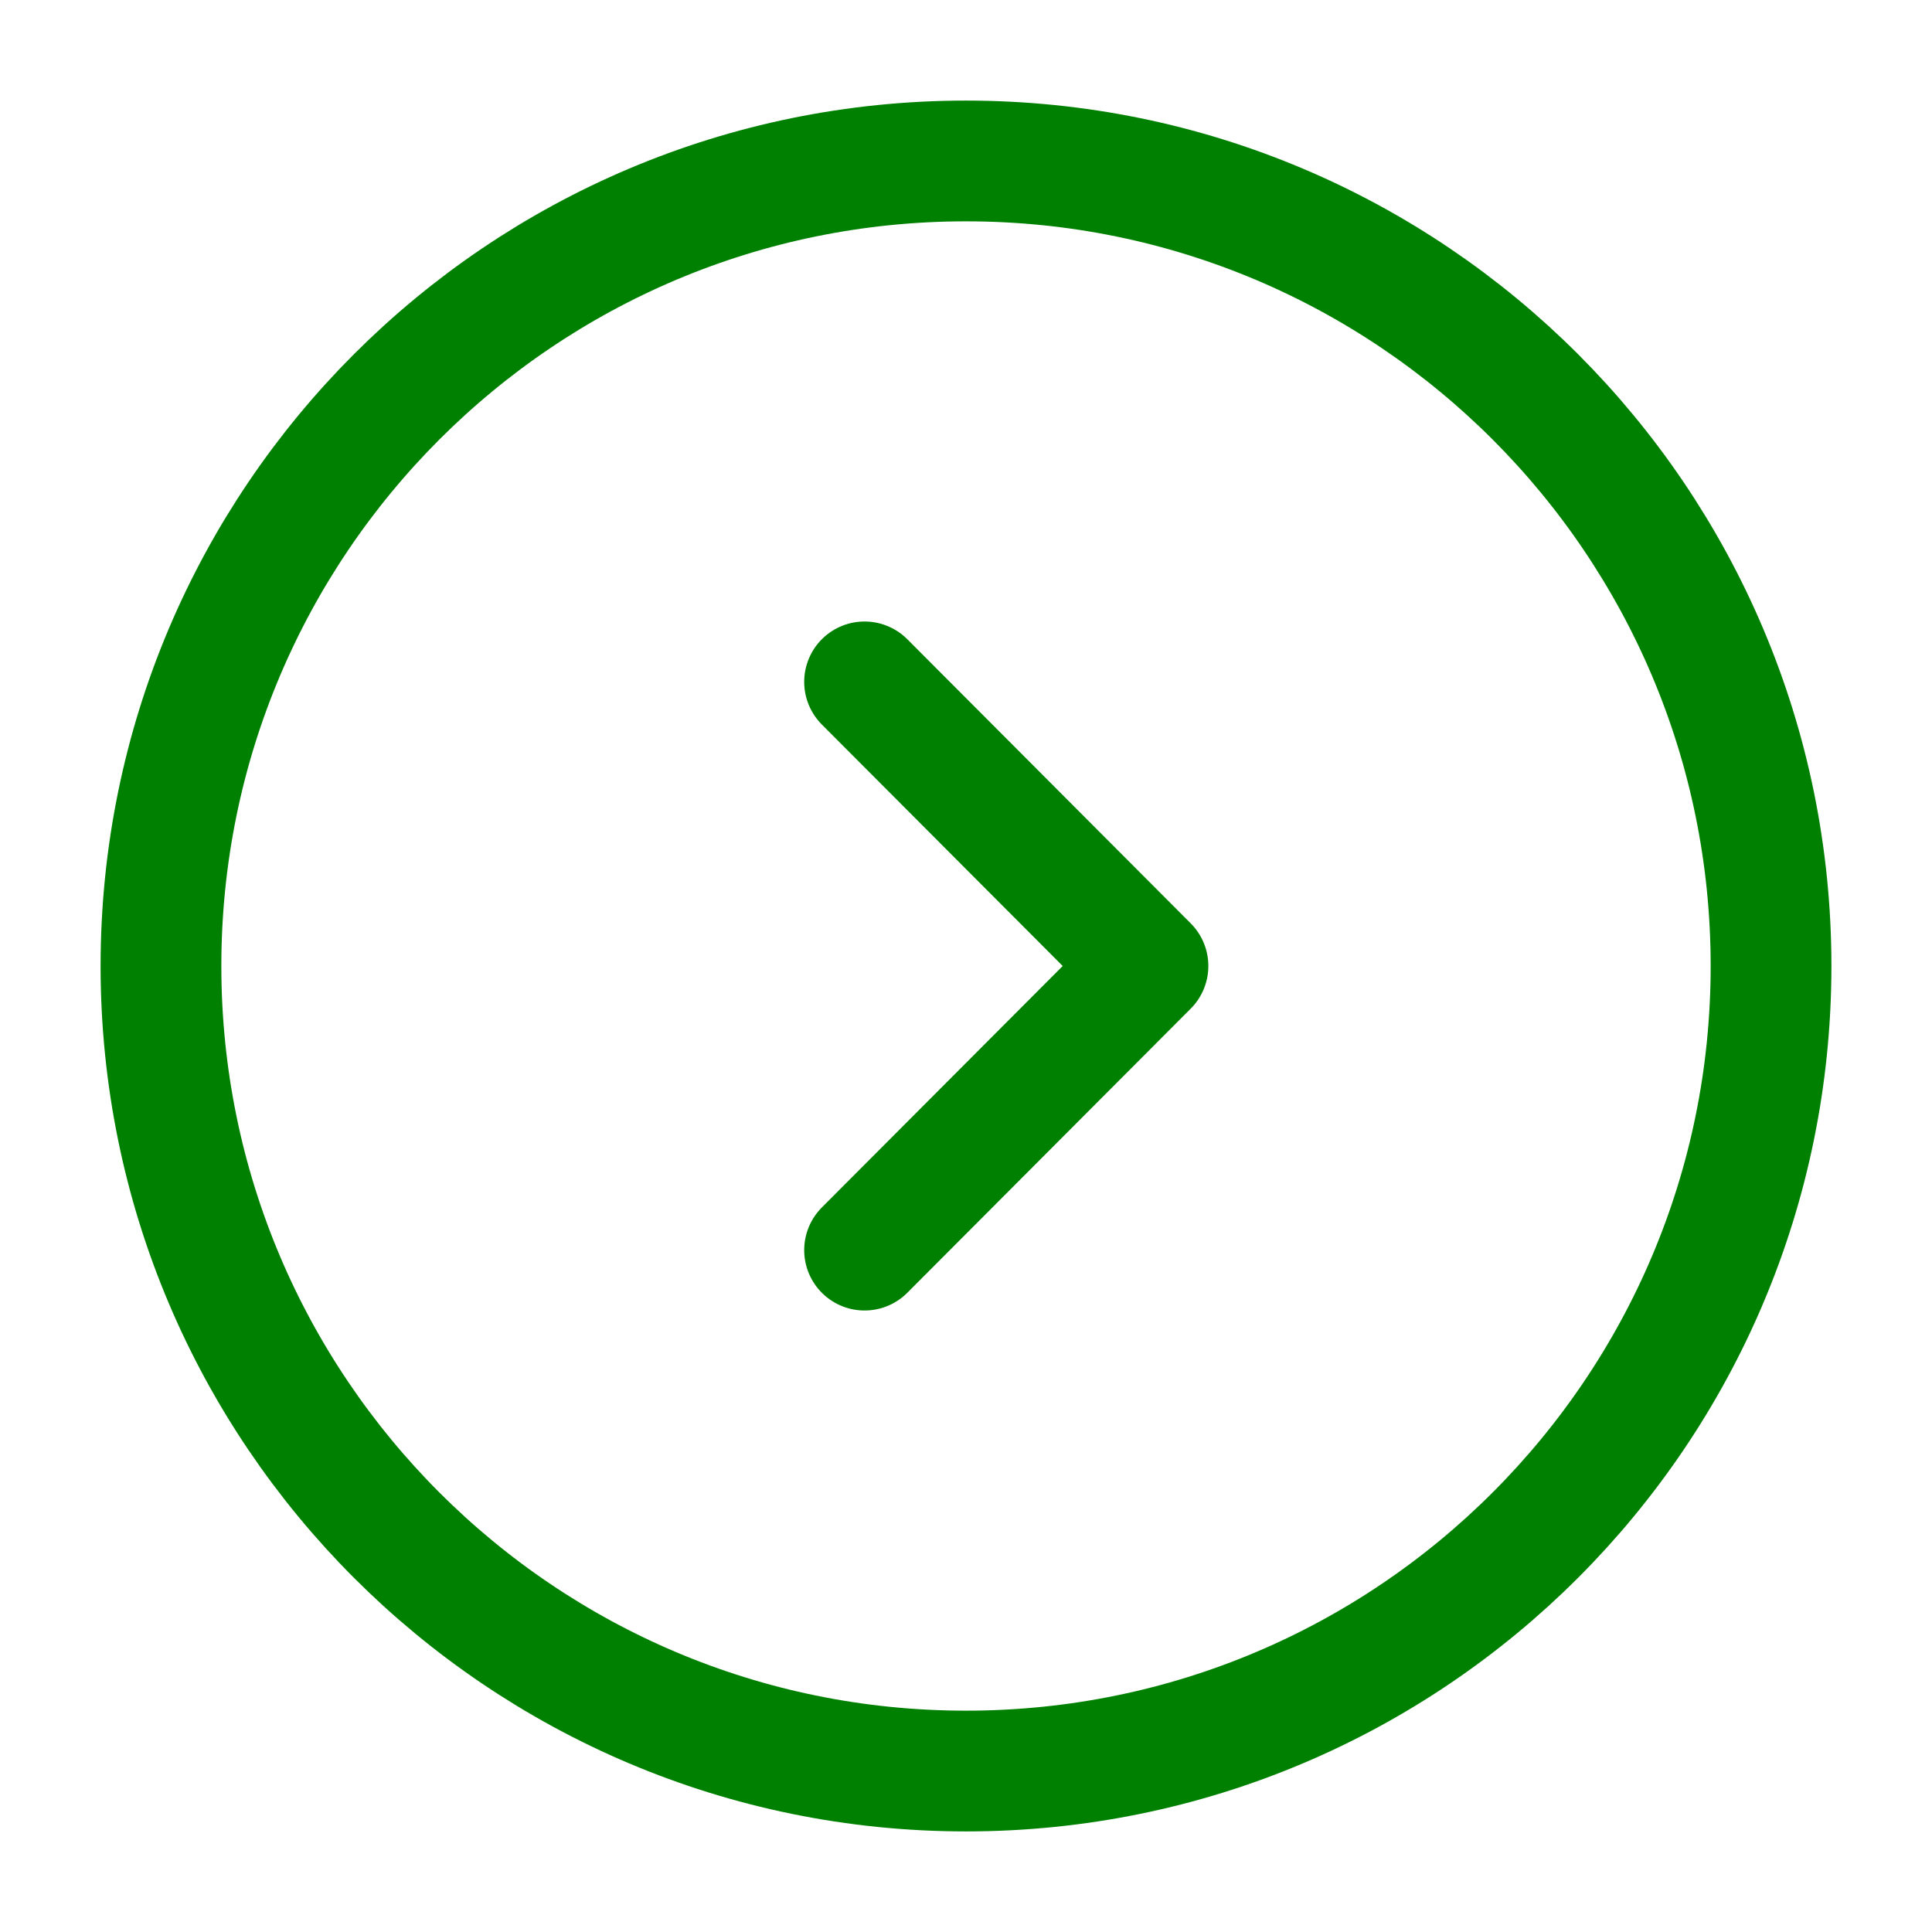 <svg width="16" height="16" viewBox="0 0 16 16" fill="none" xmlns="http://www.w3.org/2000/svg">
<path d="M8 14.667C11.682 14.667 14.667 11.682 14.667 8C14.667 4.318 11.682 1.333 8 1.333C4.318 1.333 1.333 4.318 1.333 8C1.333 11.682 4.318 14.667 8 14.667Z" stroke="#008000" stroke-miterlimit="10" stroke-linecap="round" stroke-linejoin="round"/>
<path d="M7.16 10.353L9.507 8L7.16 5.647" stroke="#008000" stroke-linecap="round" stroke-linejoin="round"/>
</svg>
